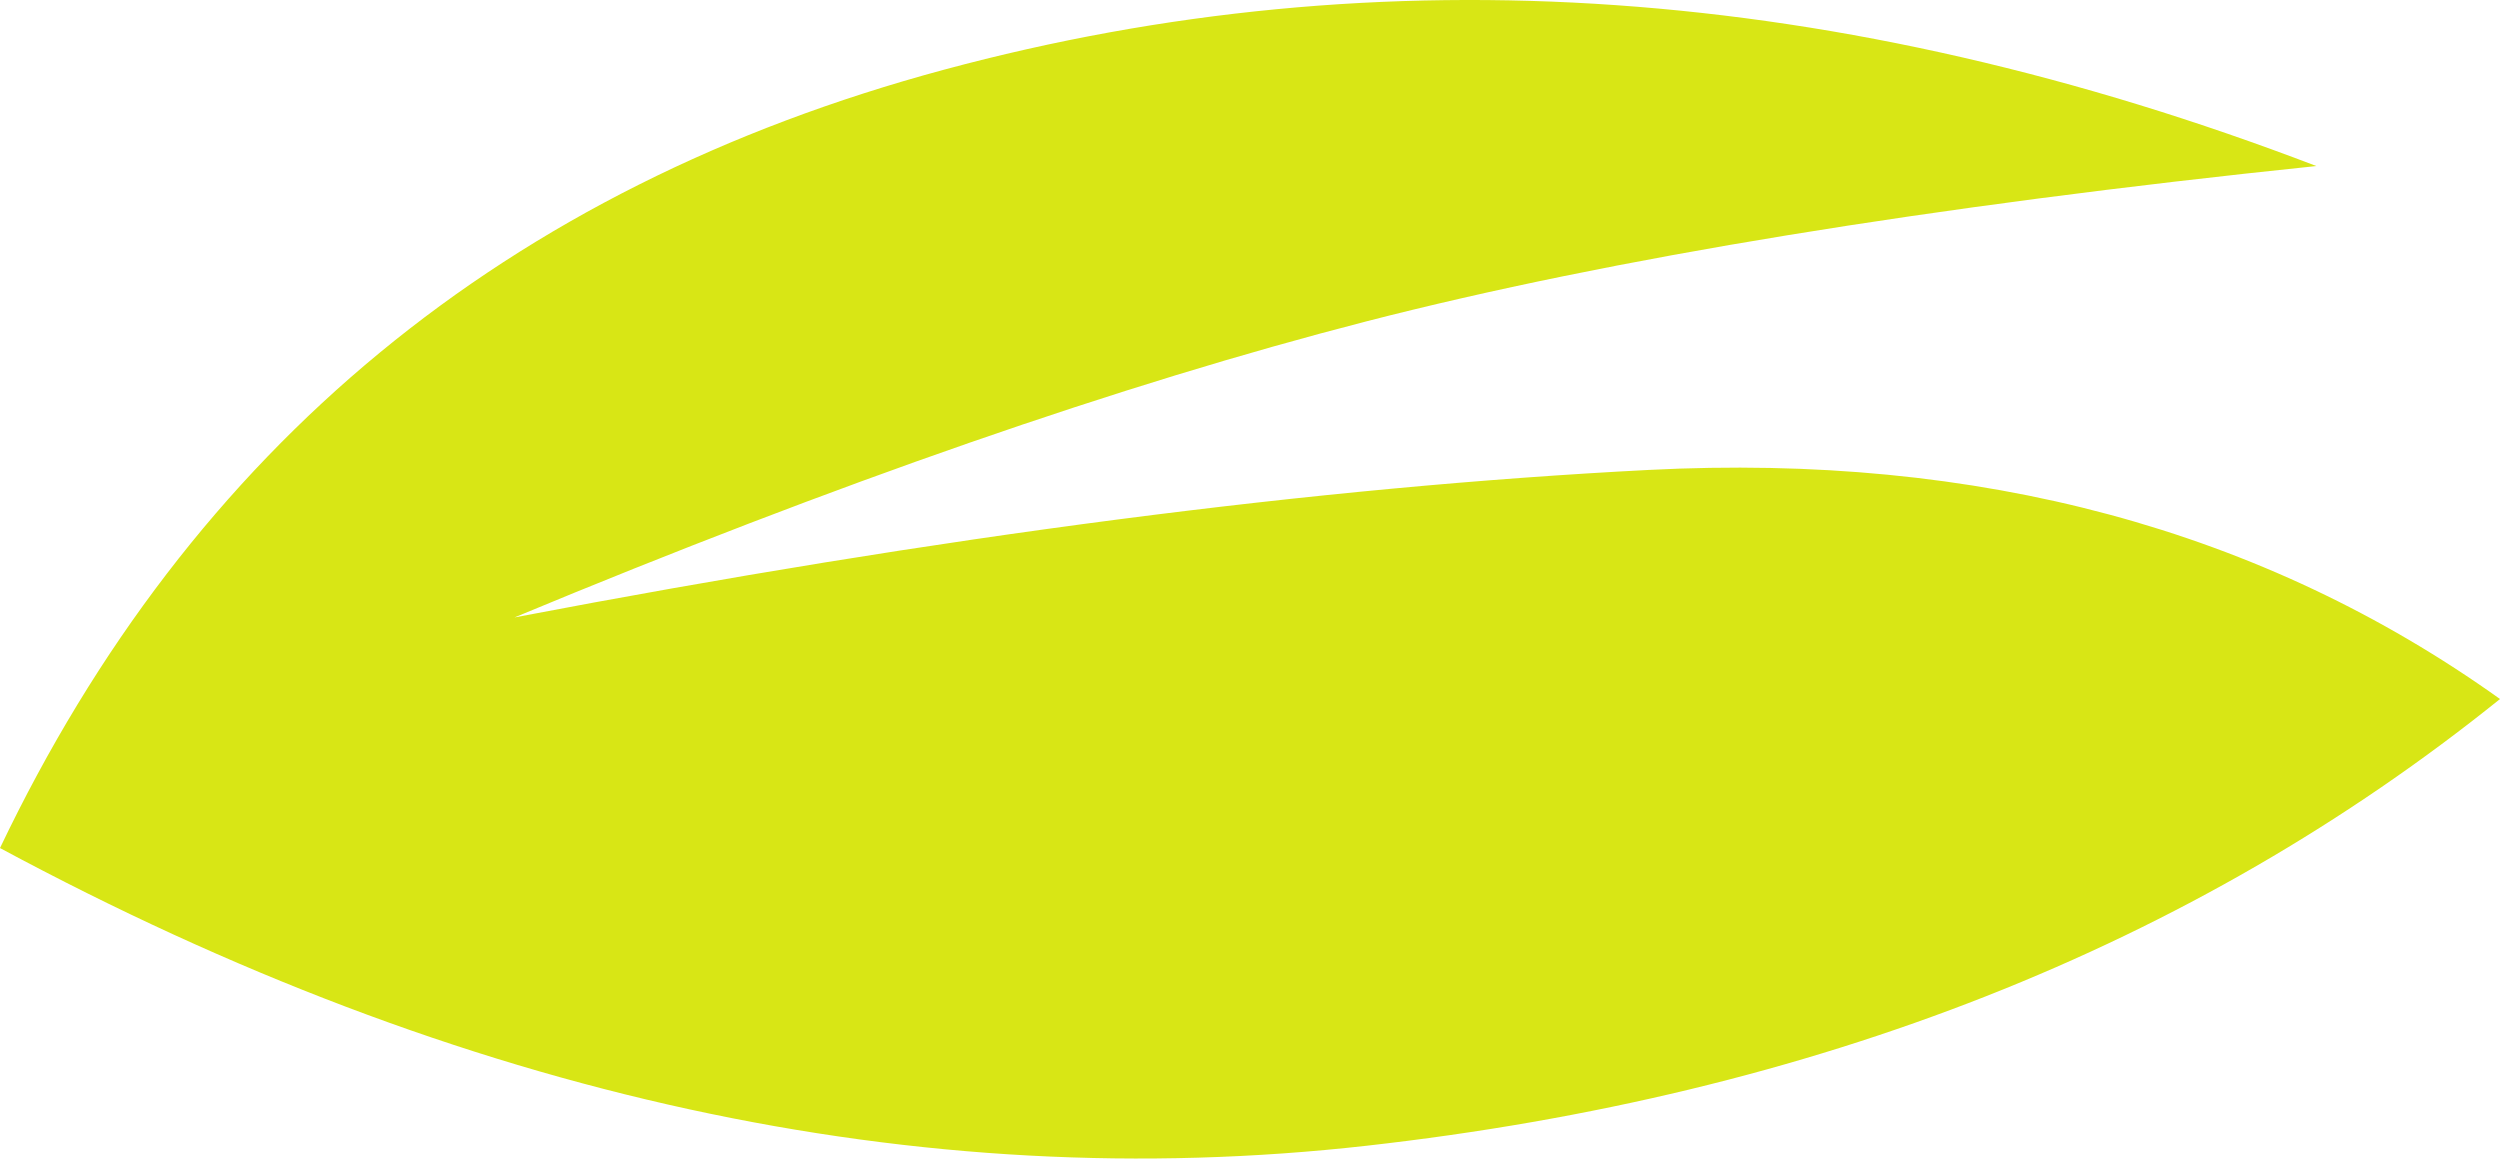<?xml version="1.0" encoding="UTF-8"?> <svg xmlns="http://www.w3.org/2000/svg" width="41" height="19" viewBox="0 0 41 19" fill="none"> <path fill-rule="evenodd" clip-rule="evenodd" d="M37.988 2.723C30.172 -0.268 22.672 -0.795 15.486 1.142C8.301 3.078 3.139 7.334 0 13.908C7.591 17.991 15.063 19.619 22.414 18.79C29.766 17.962 35.961 15.519 41 11.464C37.105 8.681 32.45 7.429 27.037 7.707C21.623 7.985 15.423 8.791 8.437 10.126C13.732 7.923 18.391 6.305 22.414 5.269C26.438 4.234 31.629 3.385 37.988 2.723Z" fill="url(#paint0_linear_20_439)"></path> <defs> <linearGradient id="paint0_linear_20_439" x1="506.195" y1="950" x2="3337" y2="950" gradientUnits="userSpaceOnUse"> <stop stop-color="#D8E615"></stop> <stop offset="1" stop-color="#84B702"></stop> </linearGradient> </defs> </svg> 